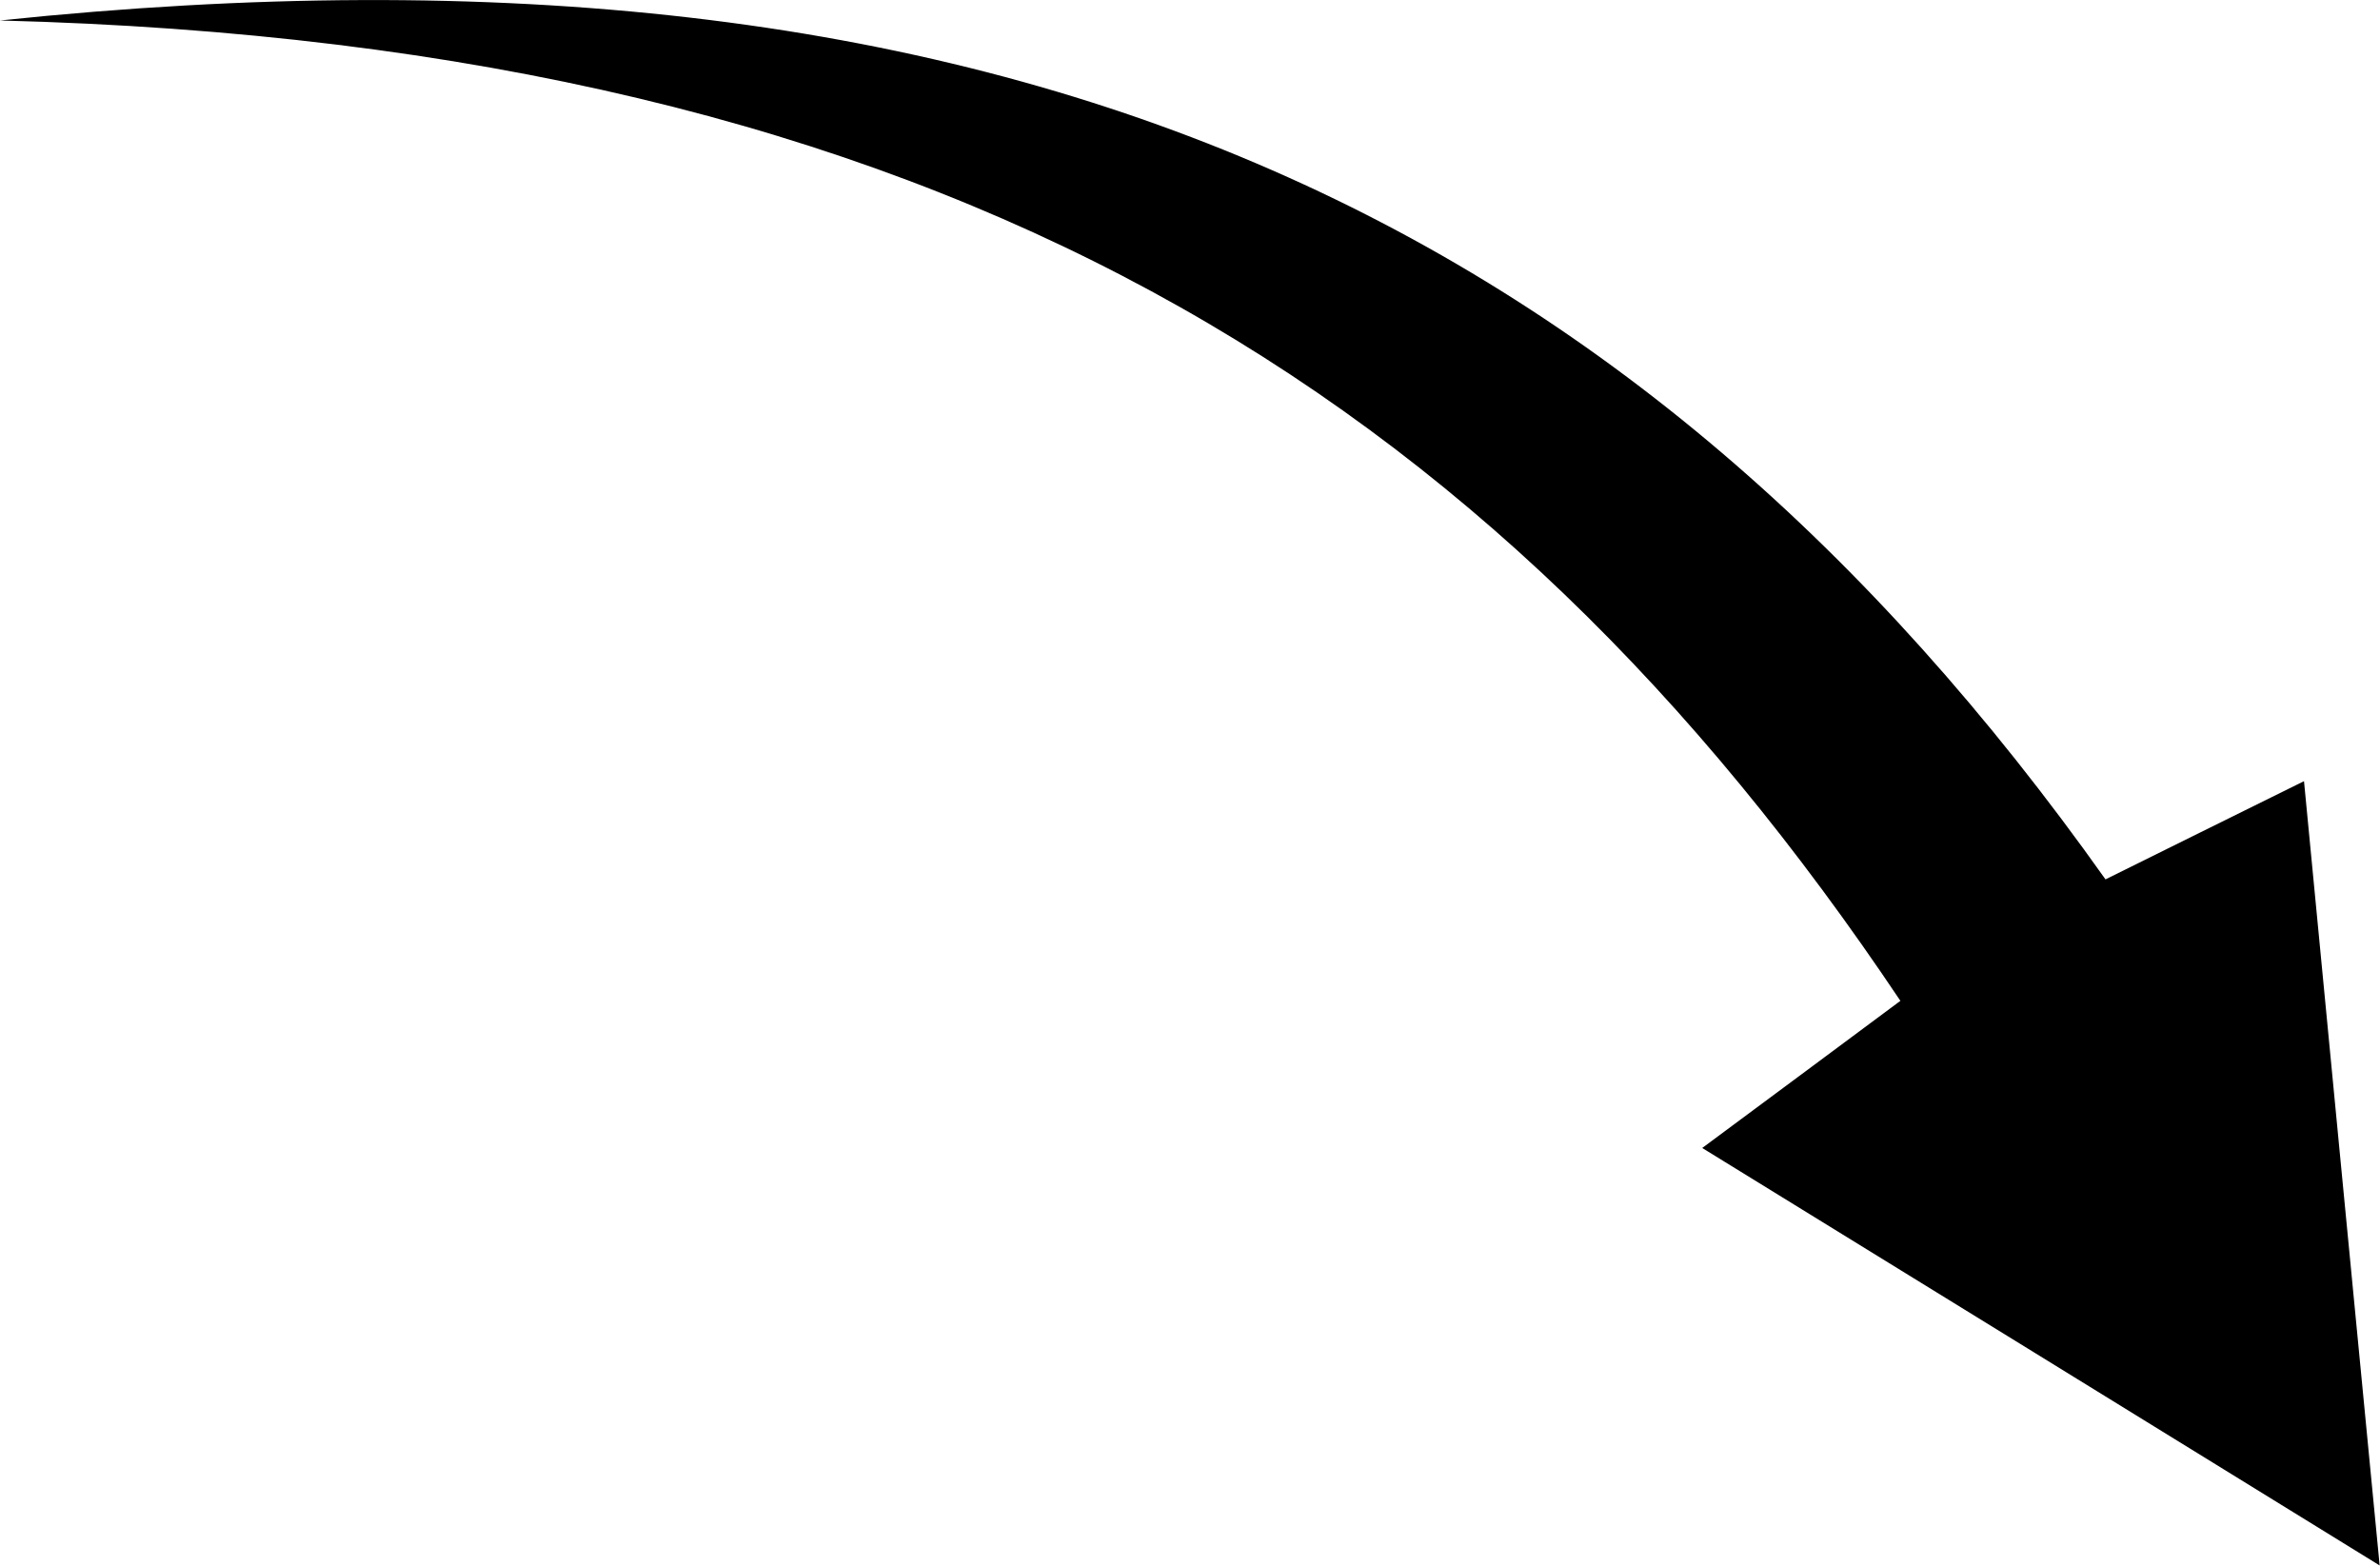 <svg xmlns="http://www.w3.org/2000/svg" viewBox="0 0 68.58 45.12"><path d="M0 .59c29.1-3.04 47.21 5.77 60.67 24.75 1.87-.93 3.46-1.71 5.72-2.83.71 7.39 1.38 14.33 2.18 22.6-6.99-4.31-13.04-8.04-19.52-12.03 2.07-1.53 3.7-2.75 5.71-4.24C43 11.28 27.22 1.29 0 .59Z" fill="currentColor" style="stroke-width:0"/></svg>